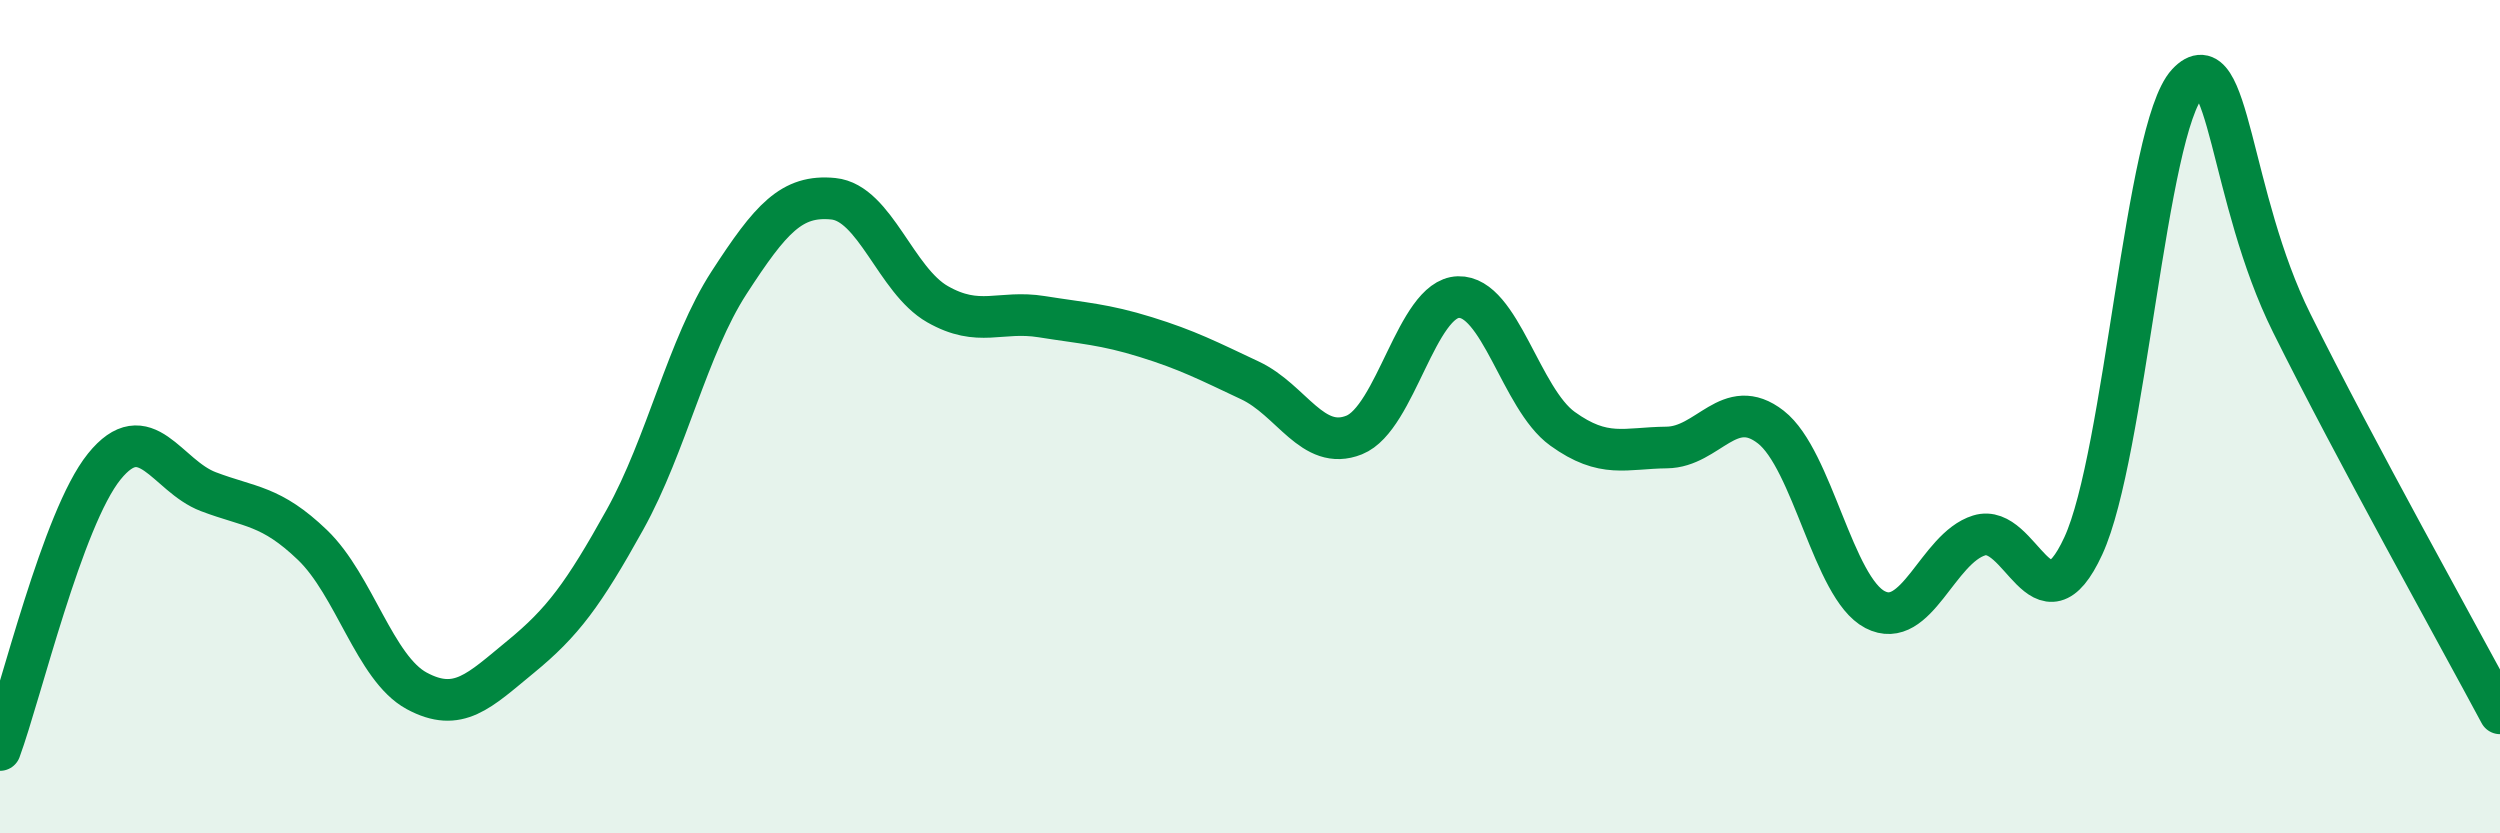 
    <svg width="60" height="20" viewBox="0 0 60 20" xmlns="http://www.w3.org/2000/svg">
      <path
        d="M 0,18 C 0.5,16.64 1.5,12.44 2.5,11.2 C 3.5,9.96 4,11.42 5,11.8 C 6,12.18 6.5,12.12 7.5,13.08 C 8.5,14.04 9,16.04 10,16.58 C 11,17.12 11.5,16.58 12.5,15.76 C 13.5,14.94 14,14.27 15,12.47 C 16,10.67 16.5,8.32 17.5,6.78 C 18.5,5.24 19,4.67 20,4.77 C 21,4.87 21.5,6.73 22.5,7.3 C 23.5,7.87 24,7.44 25,7.6 C 26,7.76 26.5,7.78 27.5,8.09 C 28.5,8.4 29,8.66 30,9.13 C 31,9.6 31.5,10.84 32.5,10.44 C 33.5,10.04 34,7.16 35,7.13 C 36,7.1 36.5,9.57 37.5,10.29 C 38.5,11.01 39,10.75 40,10.74 C 41,10.73 41.5,9.47 42.5,10.25 C 43.5,11.03 44,14.11 45,14.63 C 46,15.15 46.5,13.16 47.5,12.85 C 48.5,12.54 49,15.27 50,13.1 C 51,10.93 51.5,3.07 52.5,2 C 53.5,0.93 53.5,4.73 55,7.75 C 56.5,10.77 59,15.25 60,17.12L60 20L0 20Z"
        fill="#008740"
        opacity="0.1"
        stroke-linecap="round"
        stroke-linejoin="round"
      />
      <path
        d="M 0,18 C 0.5,16.64 1.5,12.44 2.5,11.2 C 3.5,9.96 4,11.42 5,11.8 C 6,12.18 6.5,12.12 7.5,13.08 C 8.5,14.04 9,16.04 10,16.58 C 11,17.12 11.5,16.58 12.5,15.76 C 13.5,14.94 14,14.27 15,12.47 C 16,10.67 16.5,8.32 17.5,6.78 C 18.5,5.24 19,4.67 20,4.77 C 21,4.87 21.5,6.73 22.5,7.3 C 23.5,7.87 24,7.44 25,7.6 C 26,7.76 26.5,7.78 27.5,8.09 C 28.5,8.4 29,8.66 30,9.13 C 31,9.6 31.5,10.84 32.5,10.44 C 33.5,10.04 34,7.16 35,7.13 C 36,7.1 36.5,9.57 37.5,10.29 C 38.5,11.01 39,10.75 40,10.74 C 41,10.73 41.5,9.47 42.5,10.25 C 43.5,11.03 44,14.11 45,14.63 C 46,15.15 46.5,13.16 47.5,12.85 C 48.5,12.54 49,15.27 50,13.1 C 51,10.93 51.5,3.07 52.5,2 C 53.5,0.93 53.5,4.73 55,7.75 C 56.5,10.77 59,15.25 60,17.12"
        stroke="#008740"
        stroke-width="1"
        fill="none"
        stroke-linecap="round"
        stroke-linejoin="round"
      />
    </svg>
  